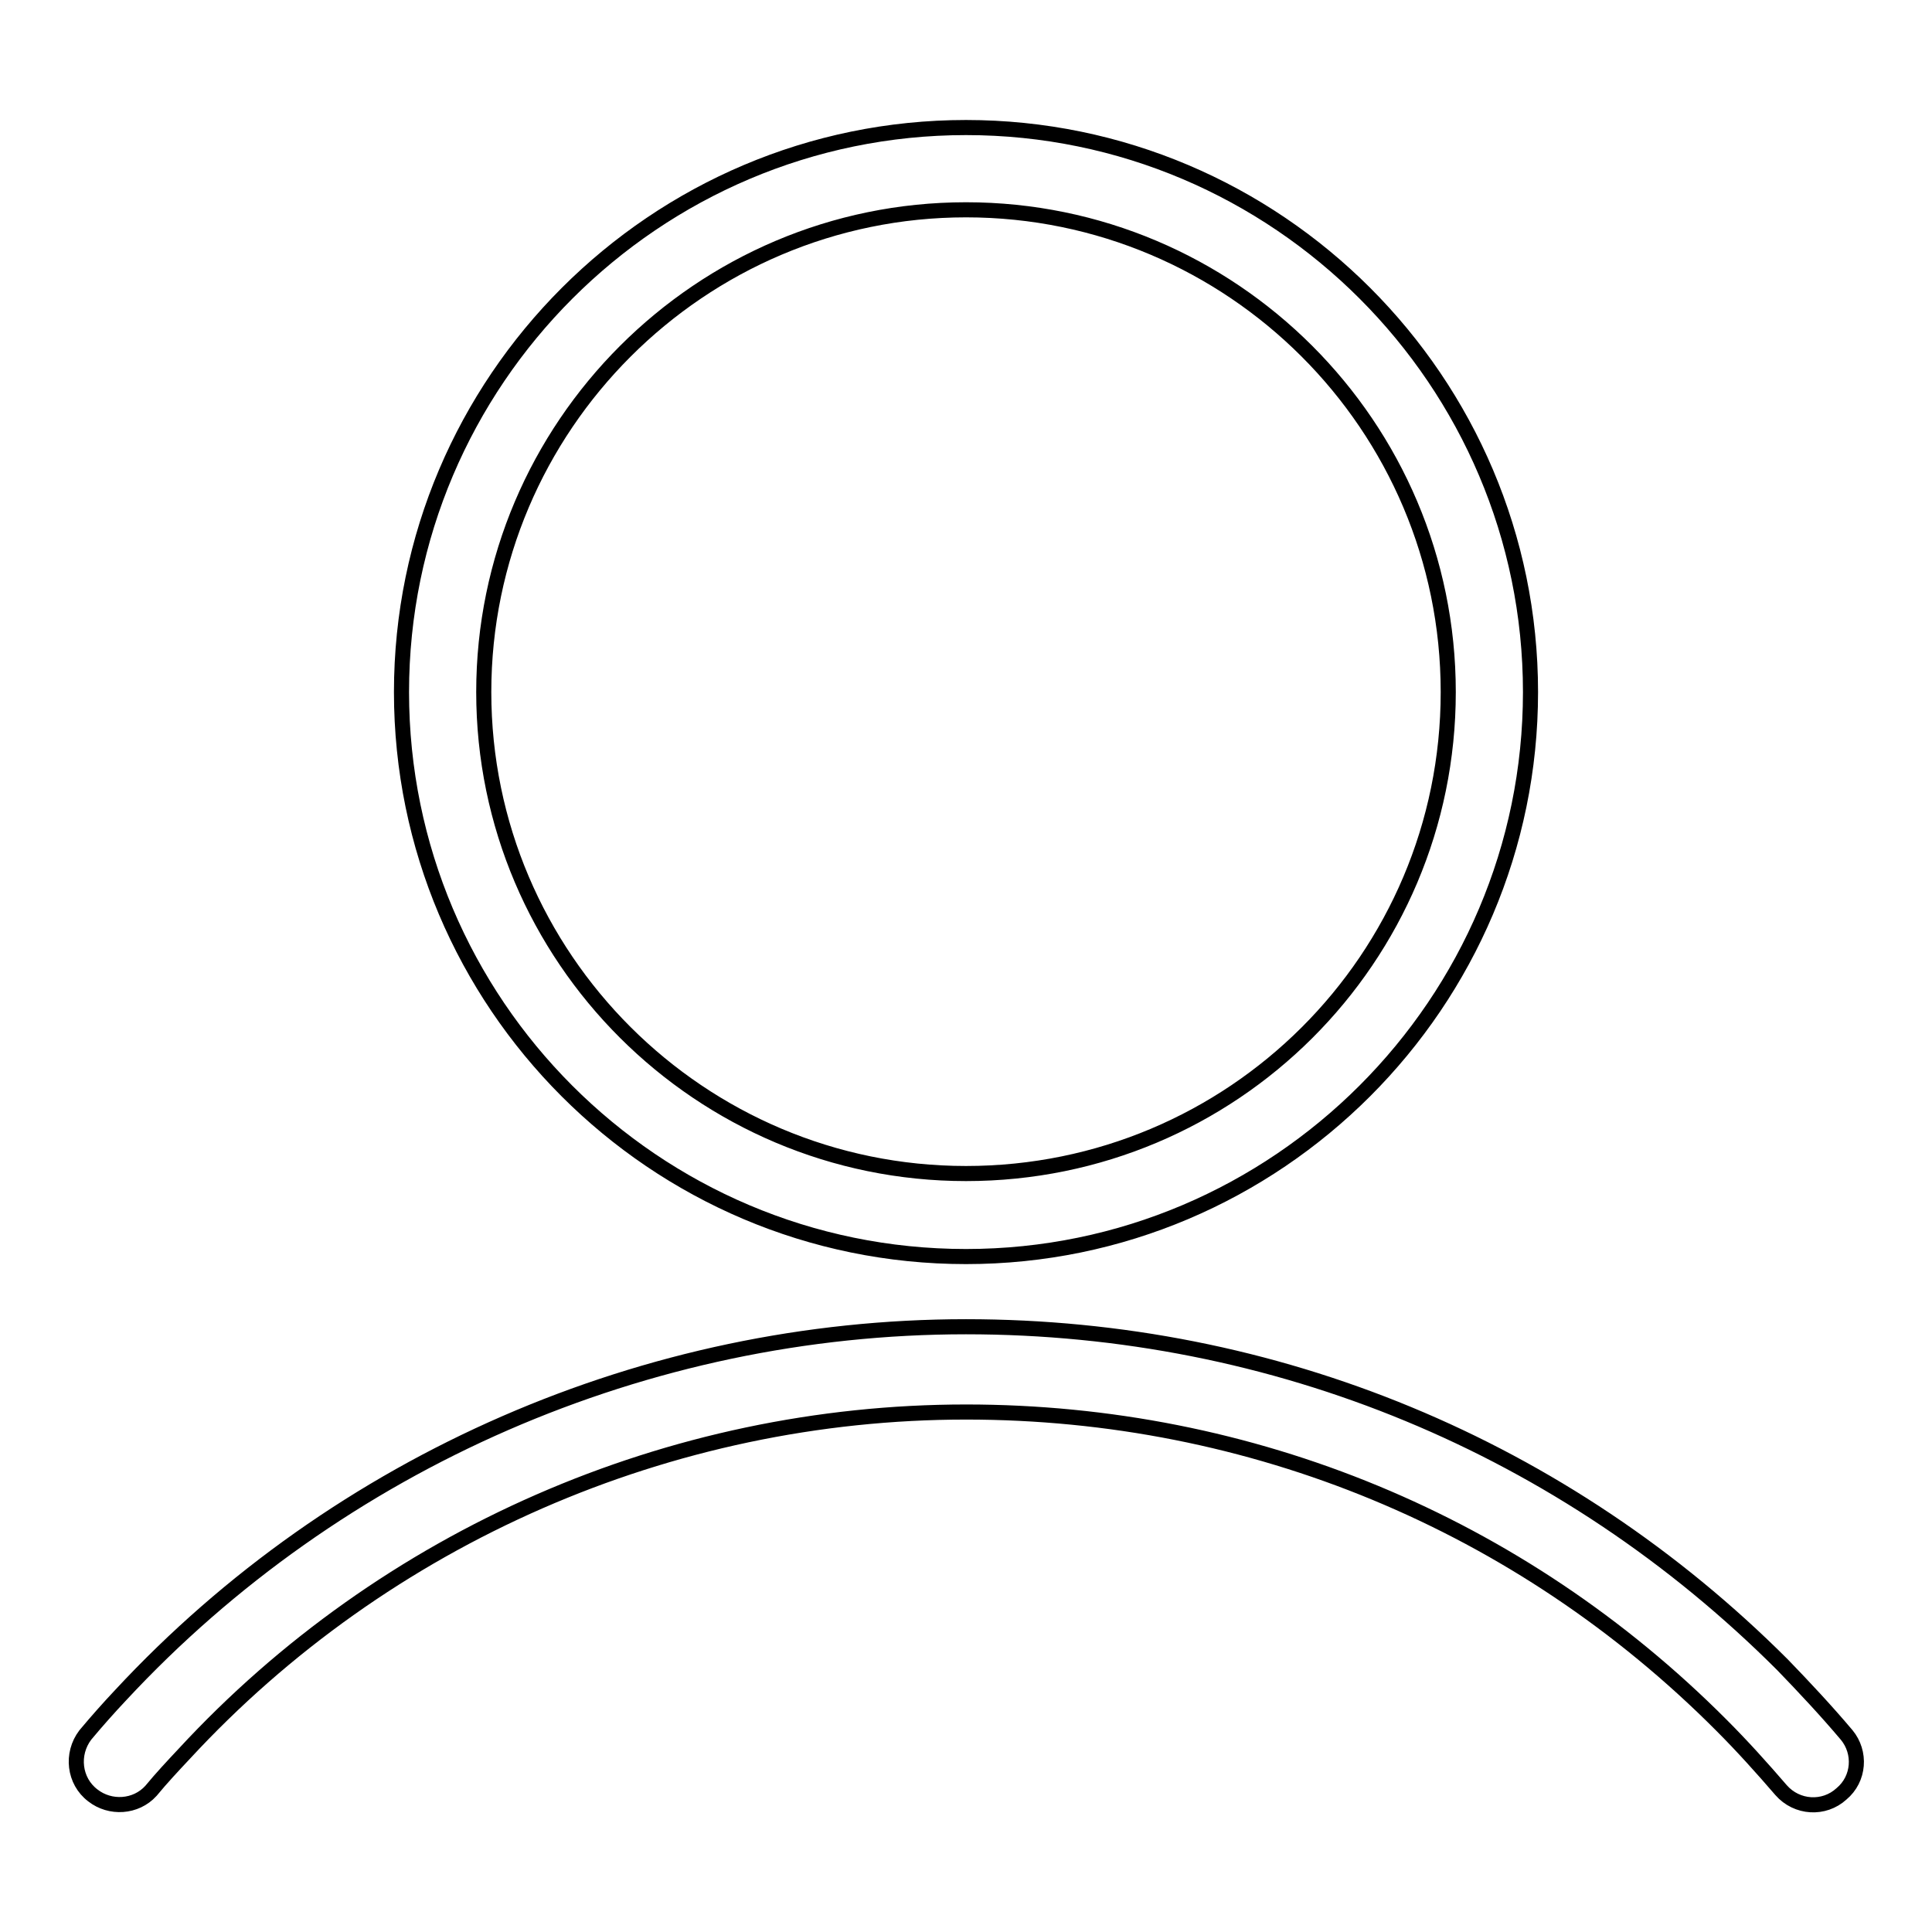 <?xml version="1.0" encoding="utf-8"?>
<!-- Svg Vector Icons : http://www.onlinewebfonts.com/icon -->
<!DOCTYPE svg PUBLIC "-//W3C//DTD SVG 1.1//EN" "http://www.w3.org/Graphics/SVG/1.1/DTD/svg11.dtd">
<svg version="1.1" xmlns="http://www.w3.org/2000/svg" xmlns:xlink="http://www.w3.org/1999/xlink" x="0px" y="0px" viewBox="0 0 256 256" enable-background="new 0 0 256 256" xml:space="preserve">
<g> <path stroke-width="2" fill-opacity="0" stroke="#000000"  d="M128,166.5c41.2,0,74.8-33.6,74.8-74.8c0-41.2-33.6-74.8-74.8-74.8c-41.2,0-74.8,33.6-74.8,74.8 C53.2,132.9,86.7,166.5,128,166.5z M128,27.8c35.2,0,63.9,28.6,63.9,63.9s-28.6,63.8-63.9,63.8c-35.2,0-63.9-28.6-63.9-63.8 S92.8,27.8,128,27.8z M244.7,229.9c-2.7-3.2-5.6-6.3-8.5-9.3c-28.9-28.9-67.3-44.8-108.2-44.8c-42.3,0-83.2,17.8-112,48.8 c-1.6,1.7-3.2,3.5-4.7,5.3c-1.9,2.5-1.5,6.1,1,8c2.3,1.8,5.7,1.6,7.7-0.6c1.4-1.7,2.9-3.3,4.4-4.9C51,203.6,88.8,187.1,128,187.1 c37.8,0,73.4,14.7,100.1,41.5c2.8,2.8,5.4,5.7,7.9,8.6c2.1,2.4,5.7,2.6,8,0.5C246.4,235.7,246.6,232.2,244.7,229.9z"/></g>
</svg>